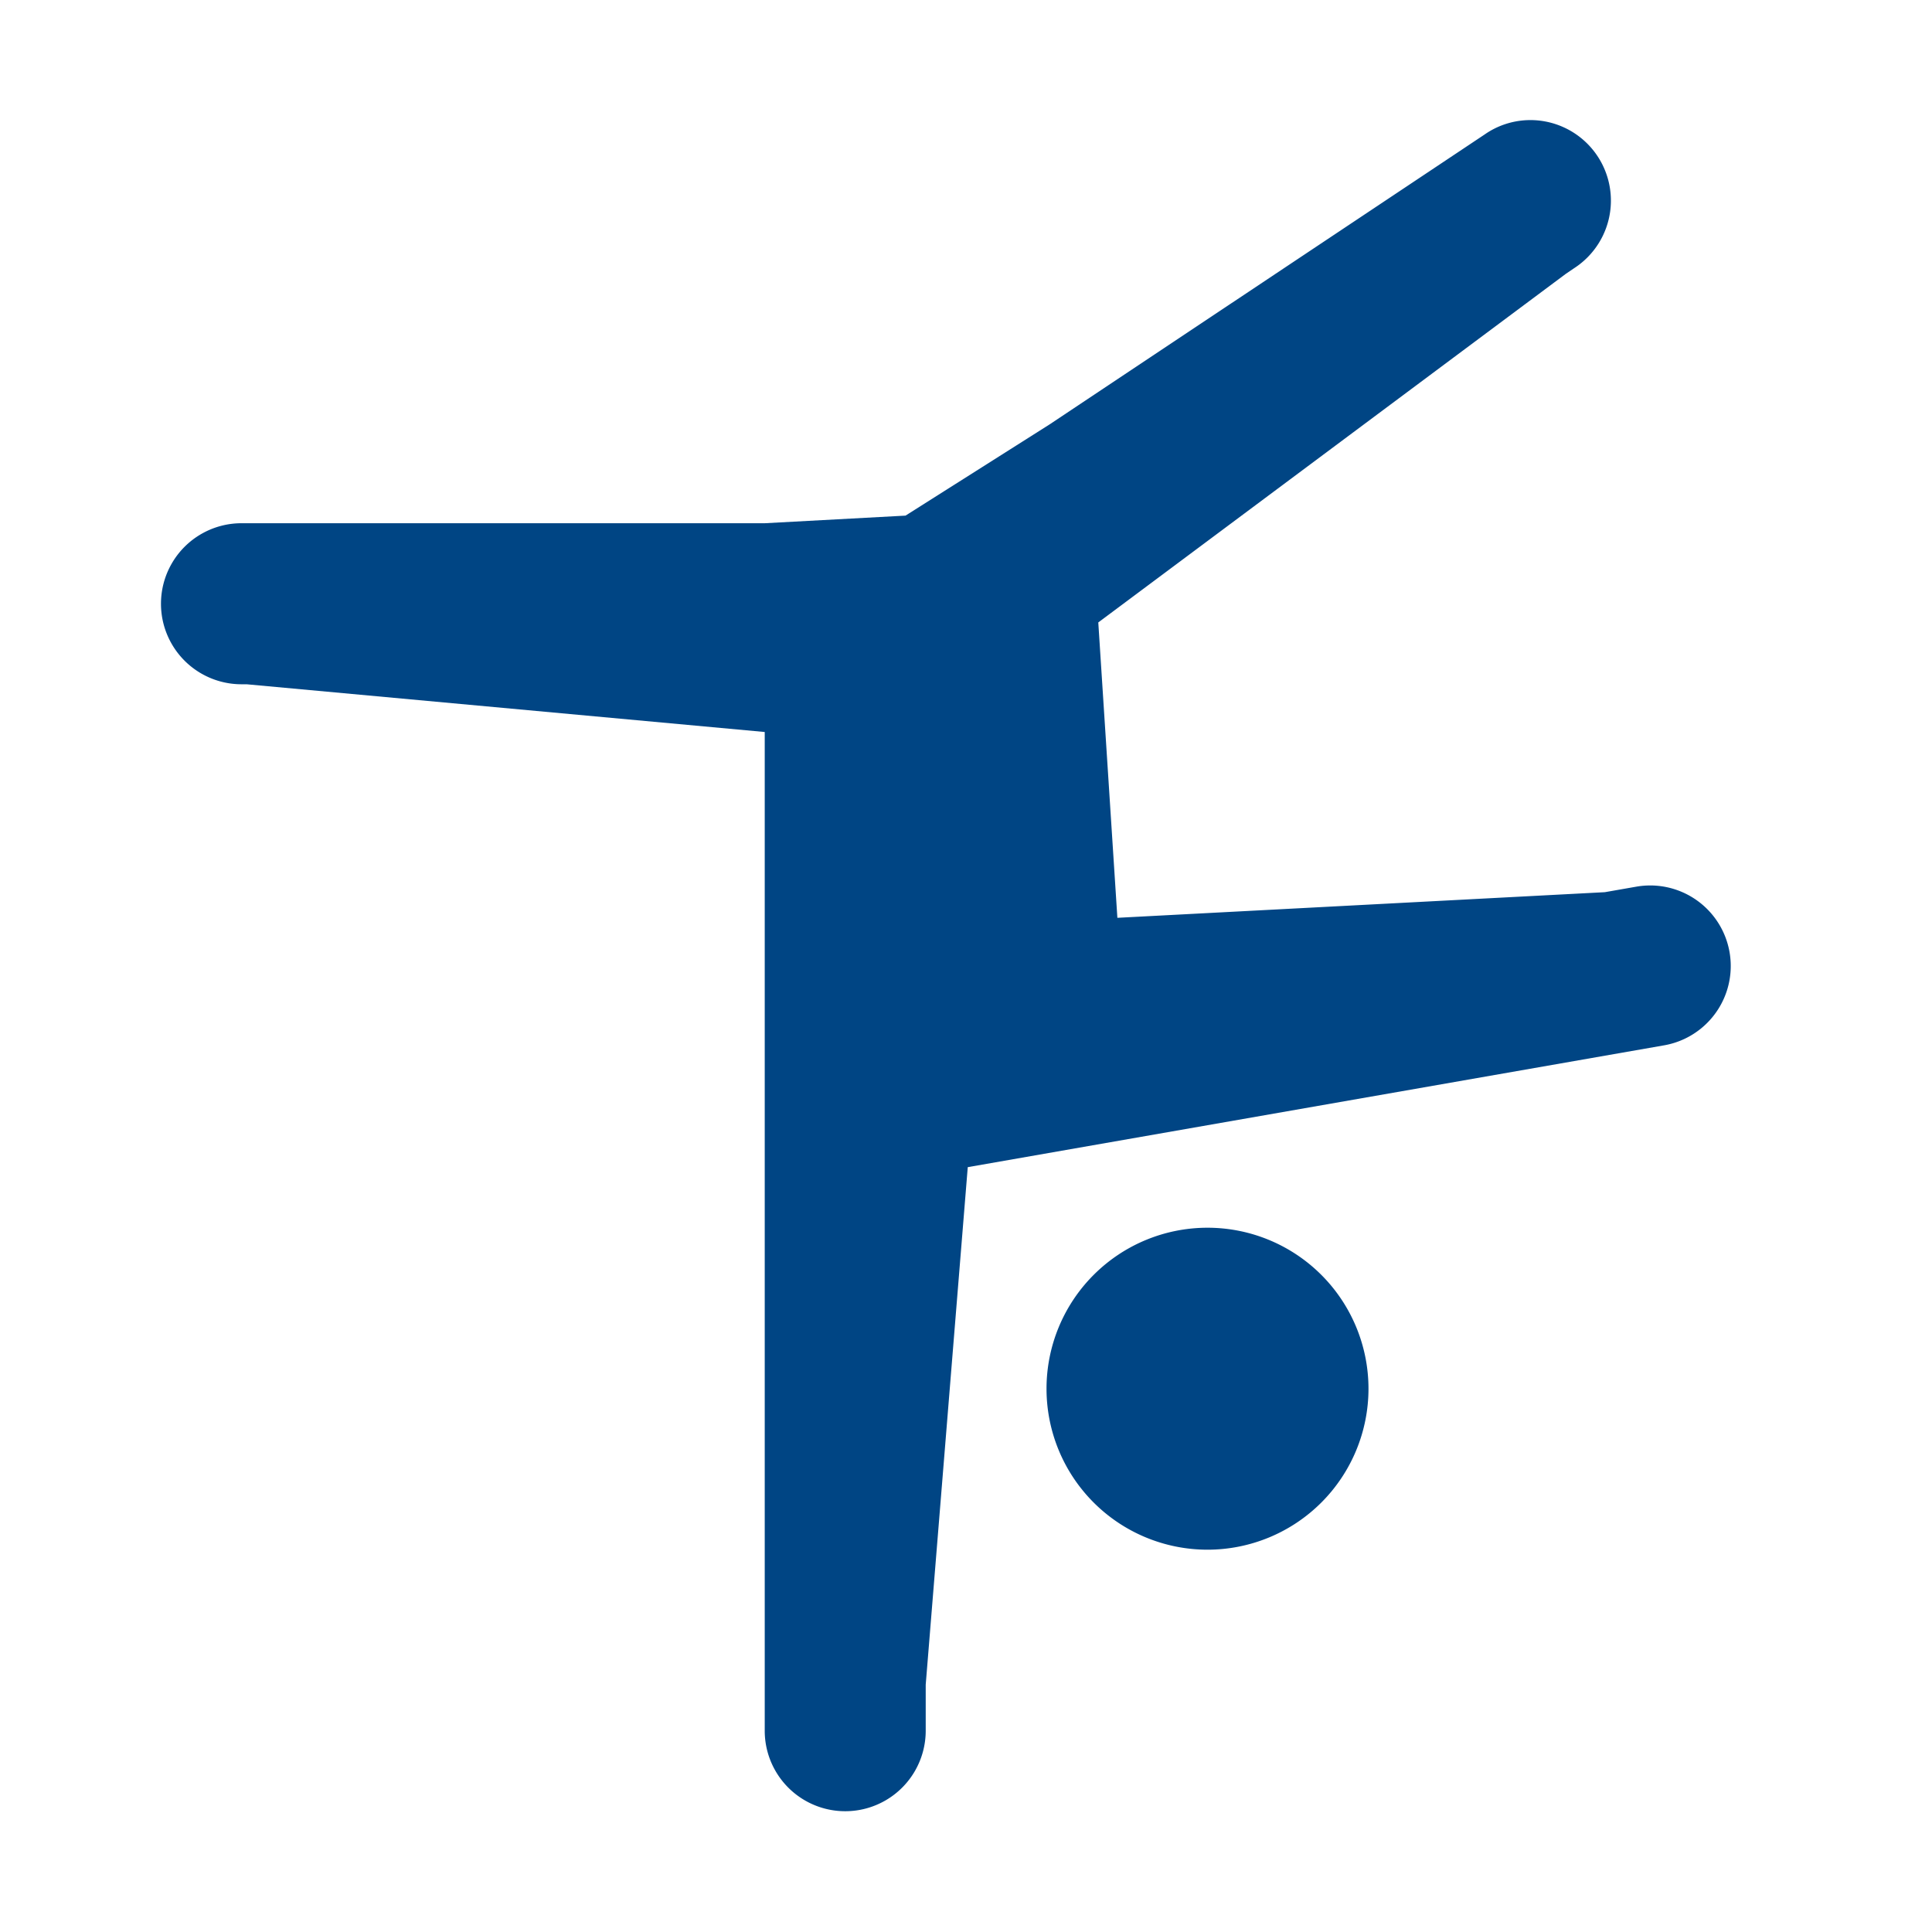 <svg width="34" height="34" viewBox="0 0 34 34" fill="none" xmlns="http://www.w3.org/2000/svg">
    <path d="M26.887 2.114c-.27.009-.533.095-.756.25l-7.668 5.11-2.527 1.6-2.478.134H4.25a1.417 1.417 0 1 0 0 2.834h.09l9.118.84v17.576a1.416 1.416 0 1 0 2.833 0v-.81l.74-9.108 12.255-2.144a1.416 1.416 0 1 0-.49-2.792l-.554.097-8.578.451-.336-5.198 8.228-6.135.146-.099a1.417 1.417 0 0 0-.815-2.606zM21.25 21.606a2.833 2.833 0 1 0 0 5.666 2.833 2.833 0 0 0 0-5.666z" fill="#004584"/>
</svg>
